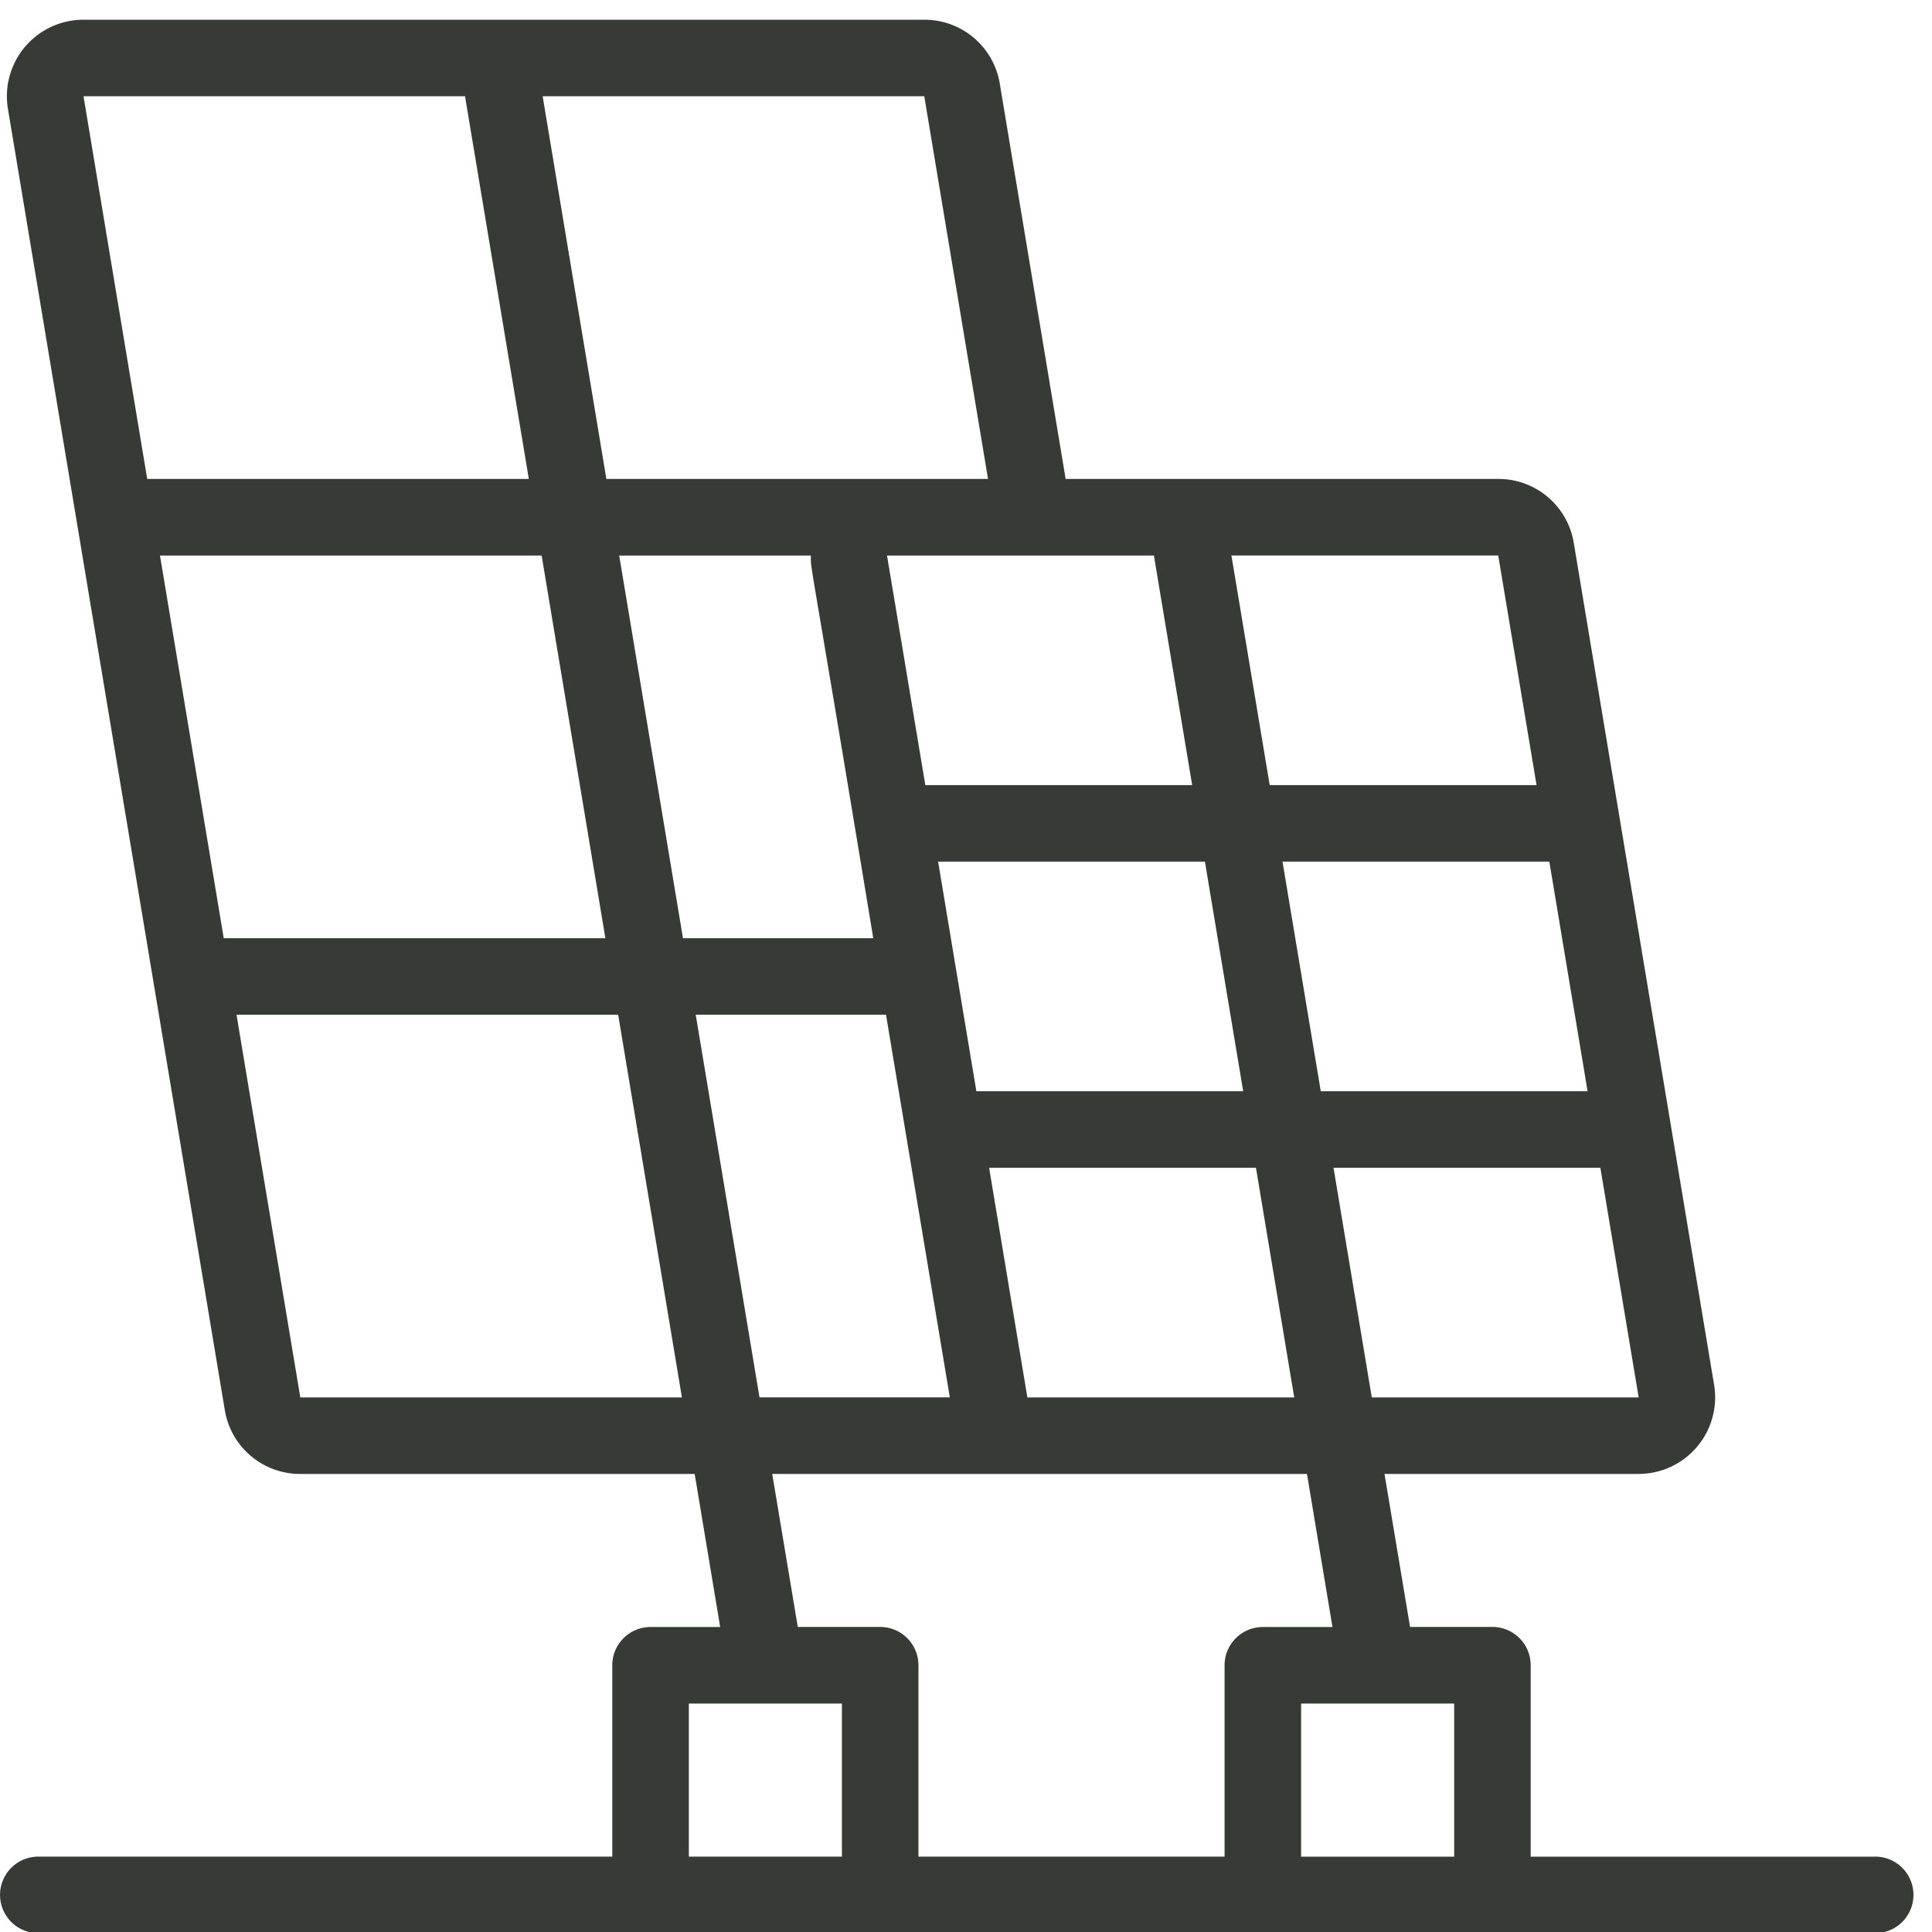<svg xmlns="http://www.w3.org/2000/svg" width="57" height="57" viewBox="0 0 57 57"><g><g><path fill="#383a36" d="M20.323 50.26h4.516v4.516h-4.516zm2.46-6.774H38.56l.752 4.516h-2.054c-.623 0-1.129.505-1.129 1.129v5.645h-9.032V49.13c0-.624-.506-1.13-1.13-1.13h-2.43zM8.86 41.228l-1.882-11.29h11.26l1.881 11.29zM13.72 2.84l1.882 11.29H4.343L2.464 2.84zm15.43 11.29h-11.26L16.01 2.84h11.259zm16.183 9.033h-7.873l-1.129-6.774h7.872zM26.14 29.937l1.883 11.29h-5.615l-1.882-11.29zm10.538 2.258h-7.872l-1.129-6.774h7.872zm10.161 0h-7.872l-1.129-6.774h7.872zM34.044 16.39l1.129 6.774H27.3l-1.13-6.774zm-15.776 0h5.655c0 .484-.095-.454 1.841 11.29H20.15zm-13.548 0h11.26l1.881 11.29H6.601zm25.591 24.839l-1.129-6.775h7.873l1.129 6.775zm10.161 0l-1.129-6.775h7.873l1.13 6.775zm2.431 13.548h-4.516V50.26h4.516zm12.42 0H45.16V49.13c0-.624-.505-1.13-1.129-1.13h-2.43l-.754-4.515h7.496a2.258 2.258 0 0 0 2.228-2.629l-4.14-24.839a2.25 2.25 0 0 0-2.227-1.887H31.44L29.497 2.47A2.25 2.25 0 0 0 27.269.582H2.462A2.258 2.258 0 0 0 .234 3.211l6.398 38.387a2.25 2.25 0 0 0 2.228 1.888h11.635l.753 4.516h-2.054c-.624 0-1.13.505-1.13 1.129v5.645H1.13a1.129 1.129 0 1 0 0 2.258h54.194a1.129 1.129 0 0 0 0-2.258z"/></g></g></svg>